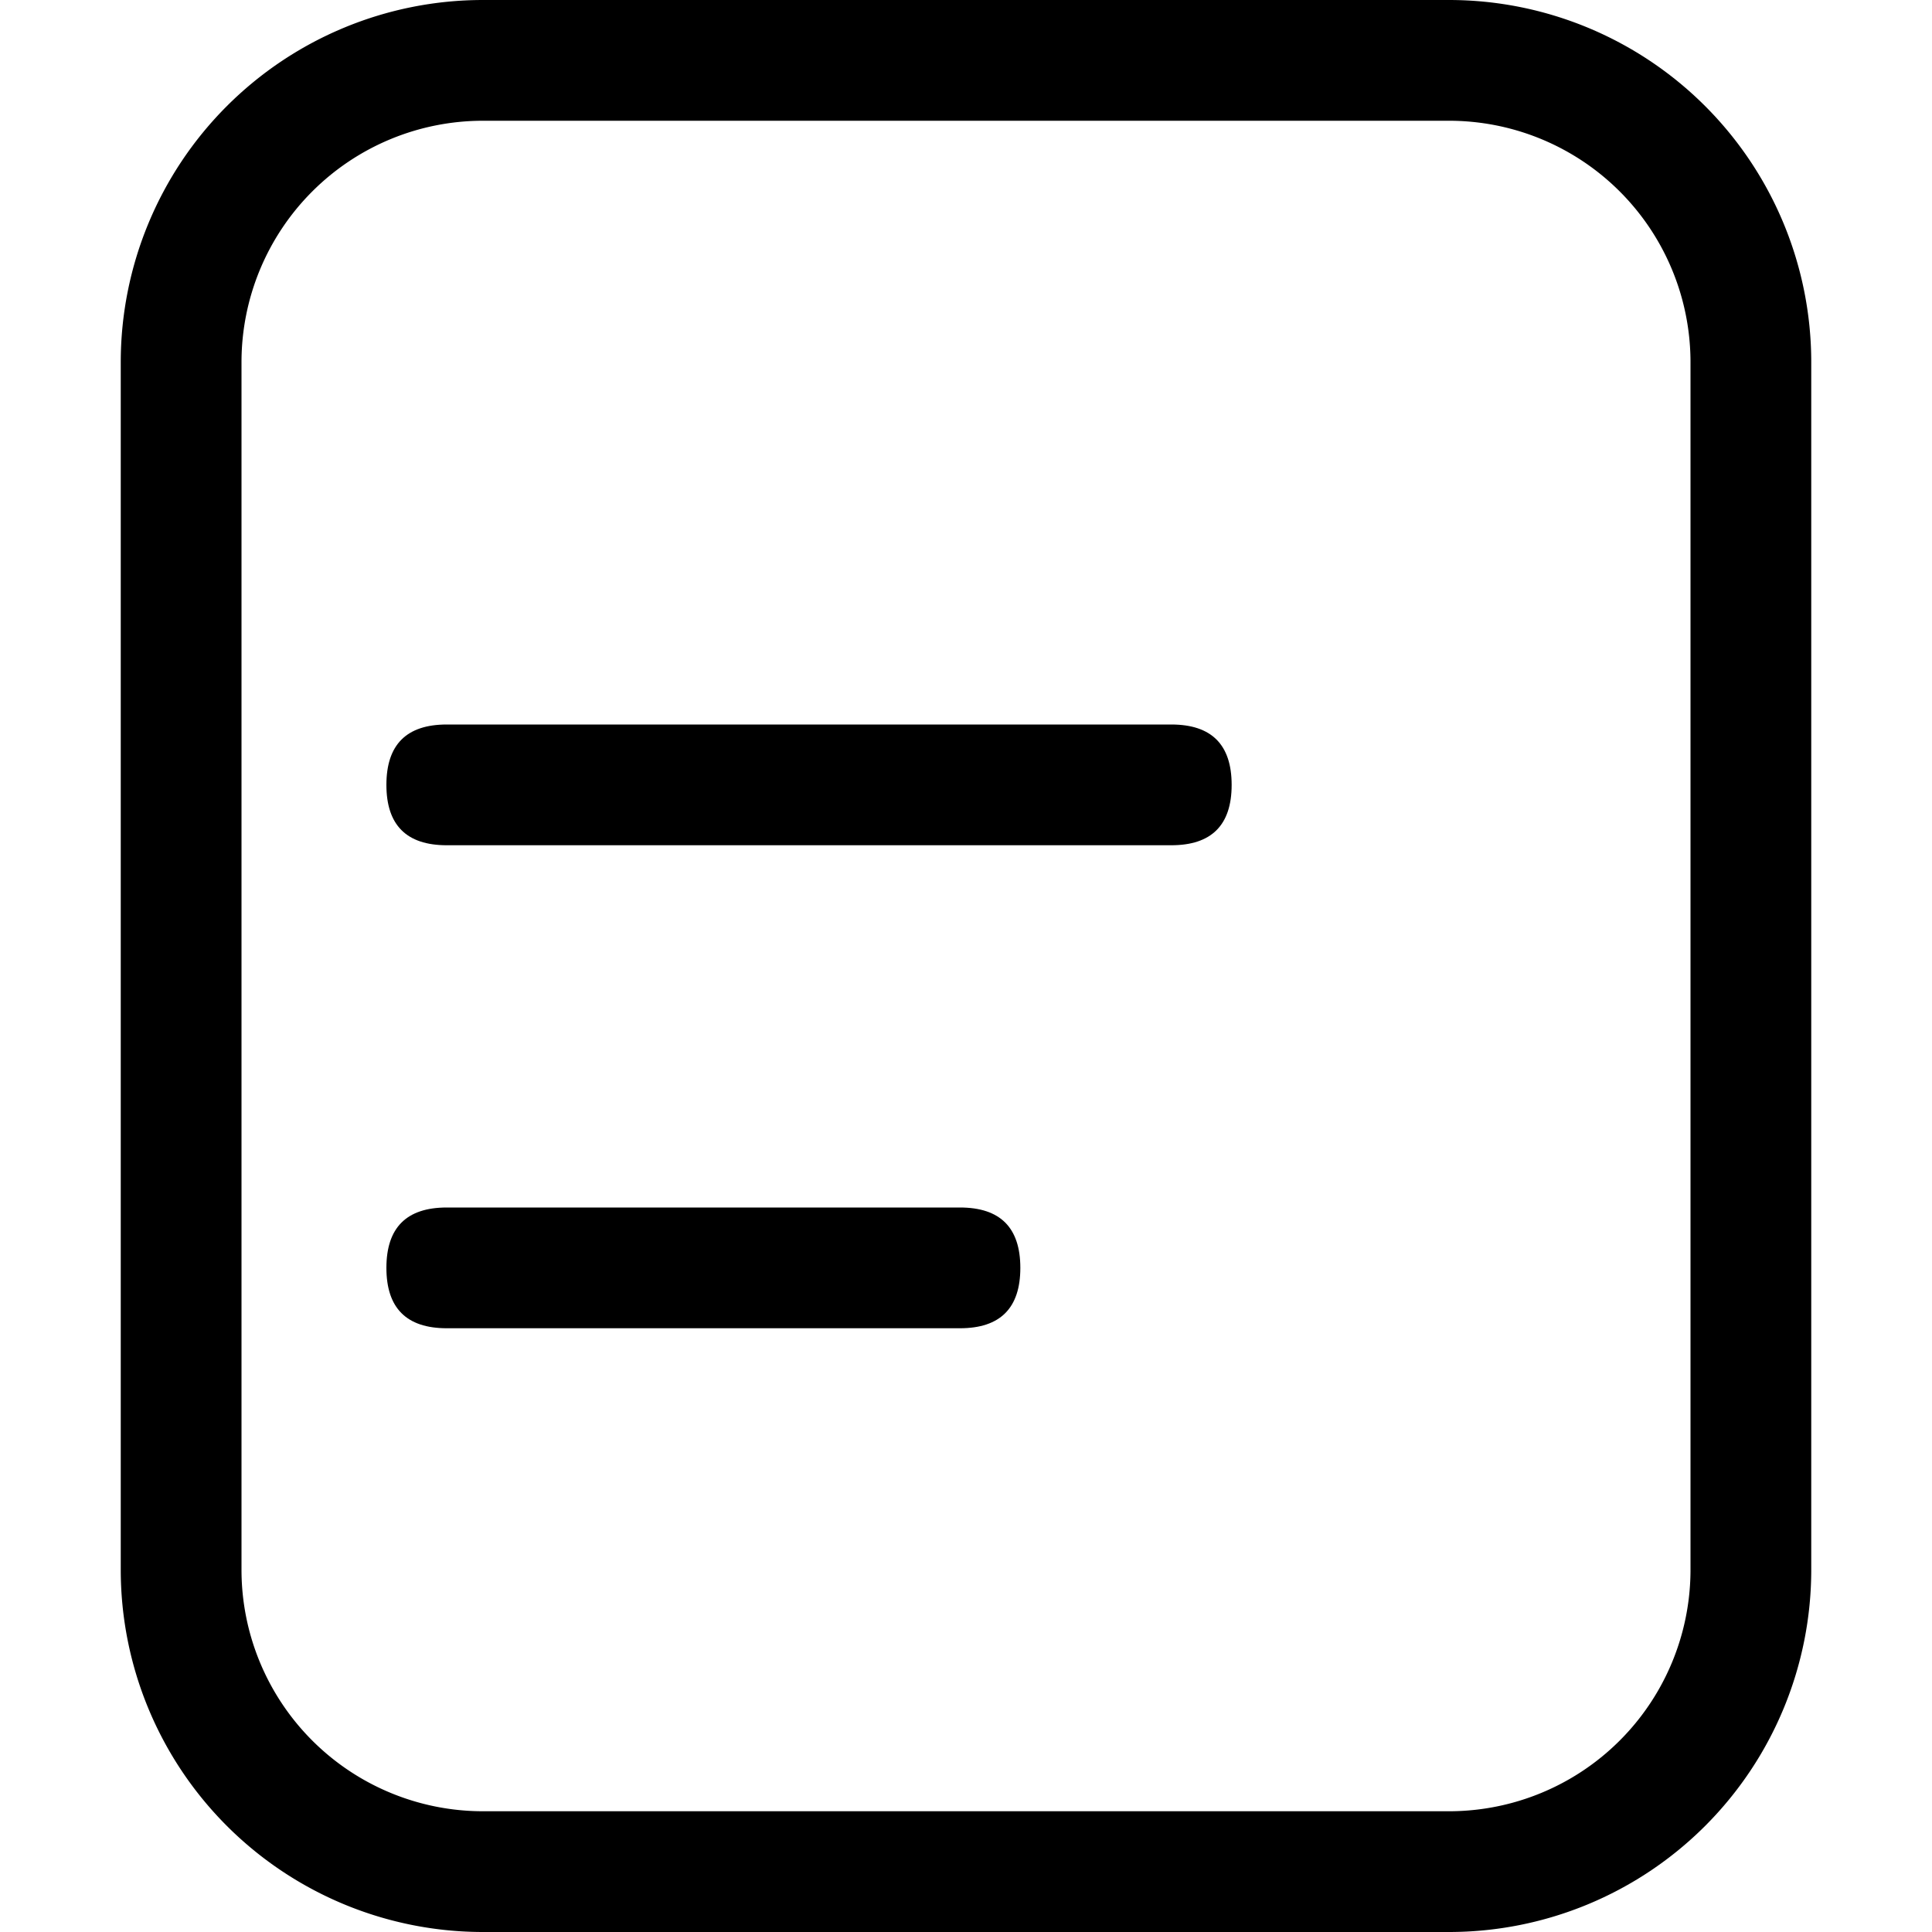 <?xml version="1.0" standalone="no"?><!DOCTYPE svg PUBLIC "-//W3C//DTD SVG 1.1//EN" "http://www.w3.org/Graphics/SVG/1.1/DTD/svg11.dtd"><svg t="1729783138296" class="icon" viewBox="0 0 1024 1024" version="1.1" xmlns="http://www.w3.org/2000/svg" p-id="992" xmlns:xlink="http://www.w3.org/1999/xlink" width="200" height="200"><path d="M768 64a128 128 0 0 1 128 128v640a128 128 0 0 1-128 128H256a128 128 0 0 1-128-128V192a128 128 0 0 1 128-128h512m0-64H256a192 192 0 0 0-192 192v640a192 192 0 0 0 192 192h512a192 192 0 0 0 192-192V192a192 192 0 0 0-192-192z" p-id="993"></path><path d="M204.8 640m32 0l272 0q32 0 32 32l0 0q0 32-32 32l-272 0q-32 0-32-32l0 0q0-32 32-32Z" p-id="994"></path><path d="M204.8 384m32 0l384 0q32 0 32 32l0 0q0 32-32 32l-384 0q-32 0-32-32l0 0q0-32 32-32Z" p-id="995"></path></svg>